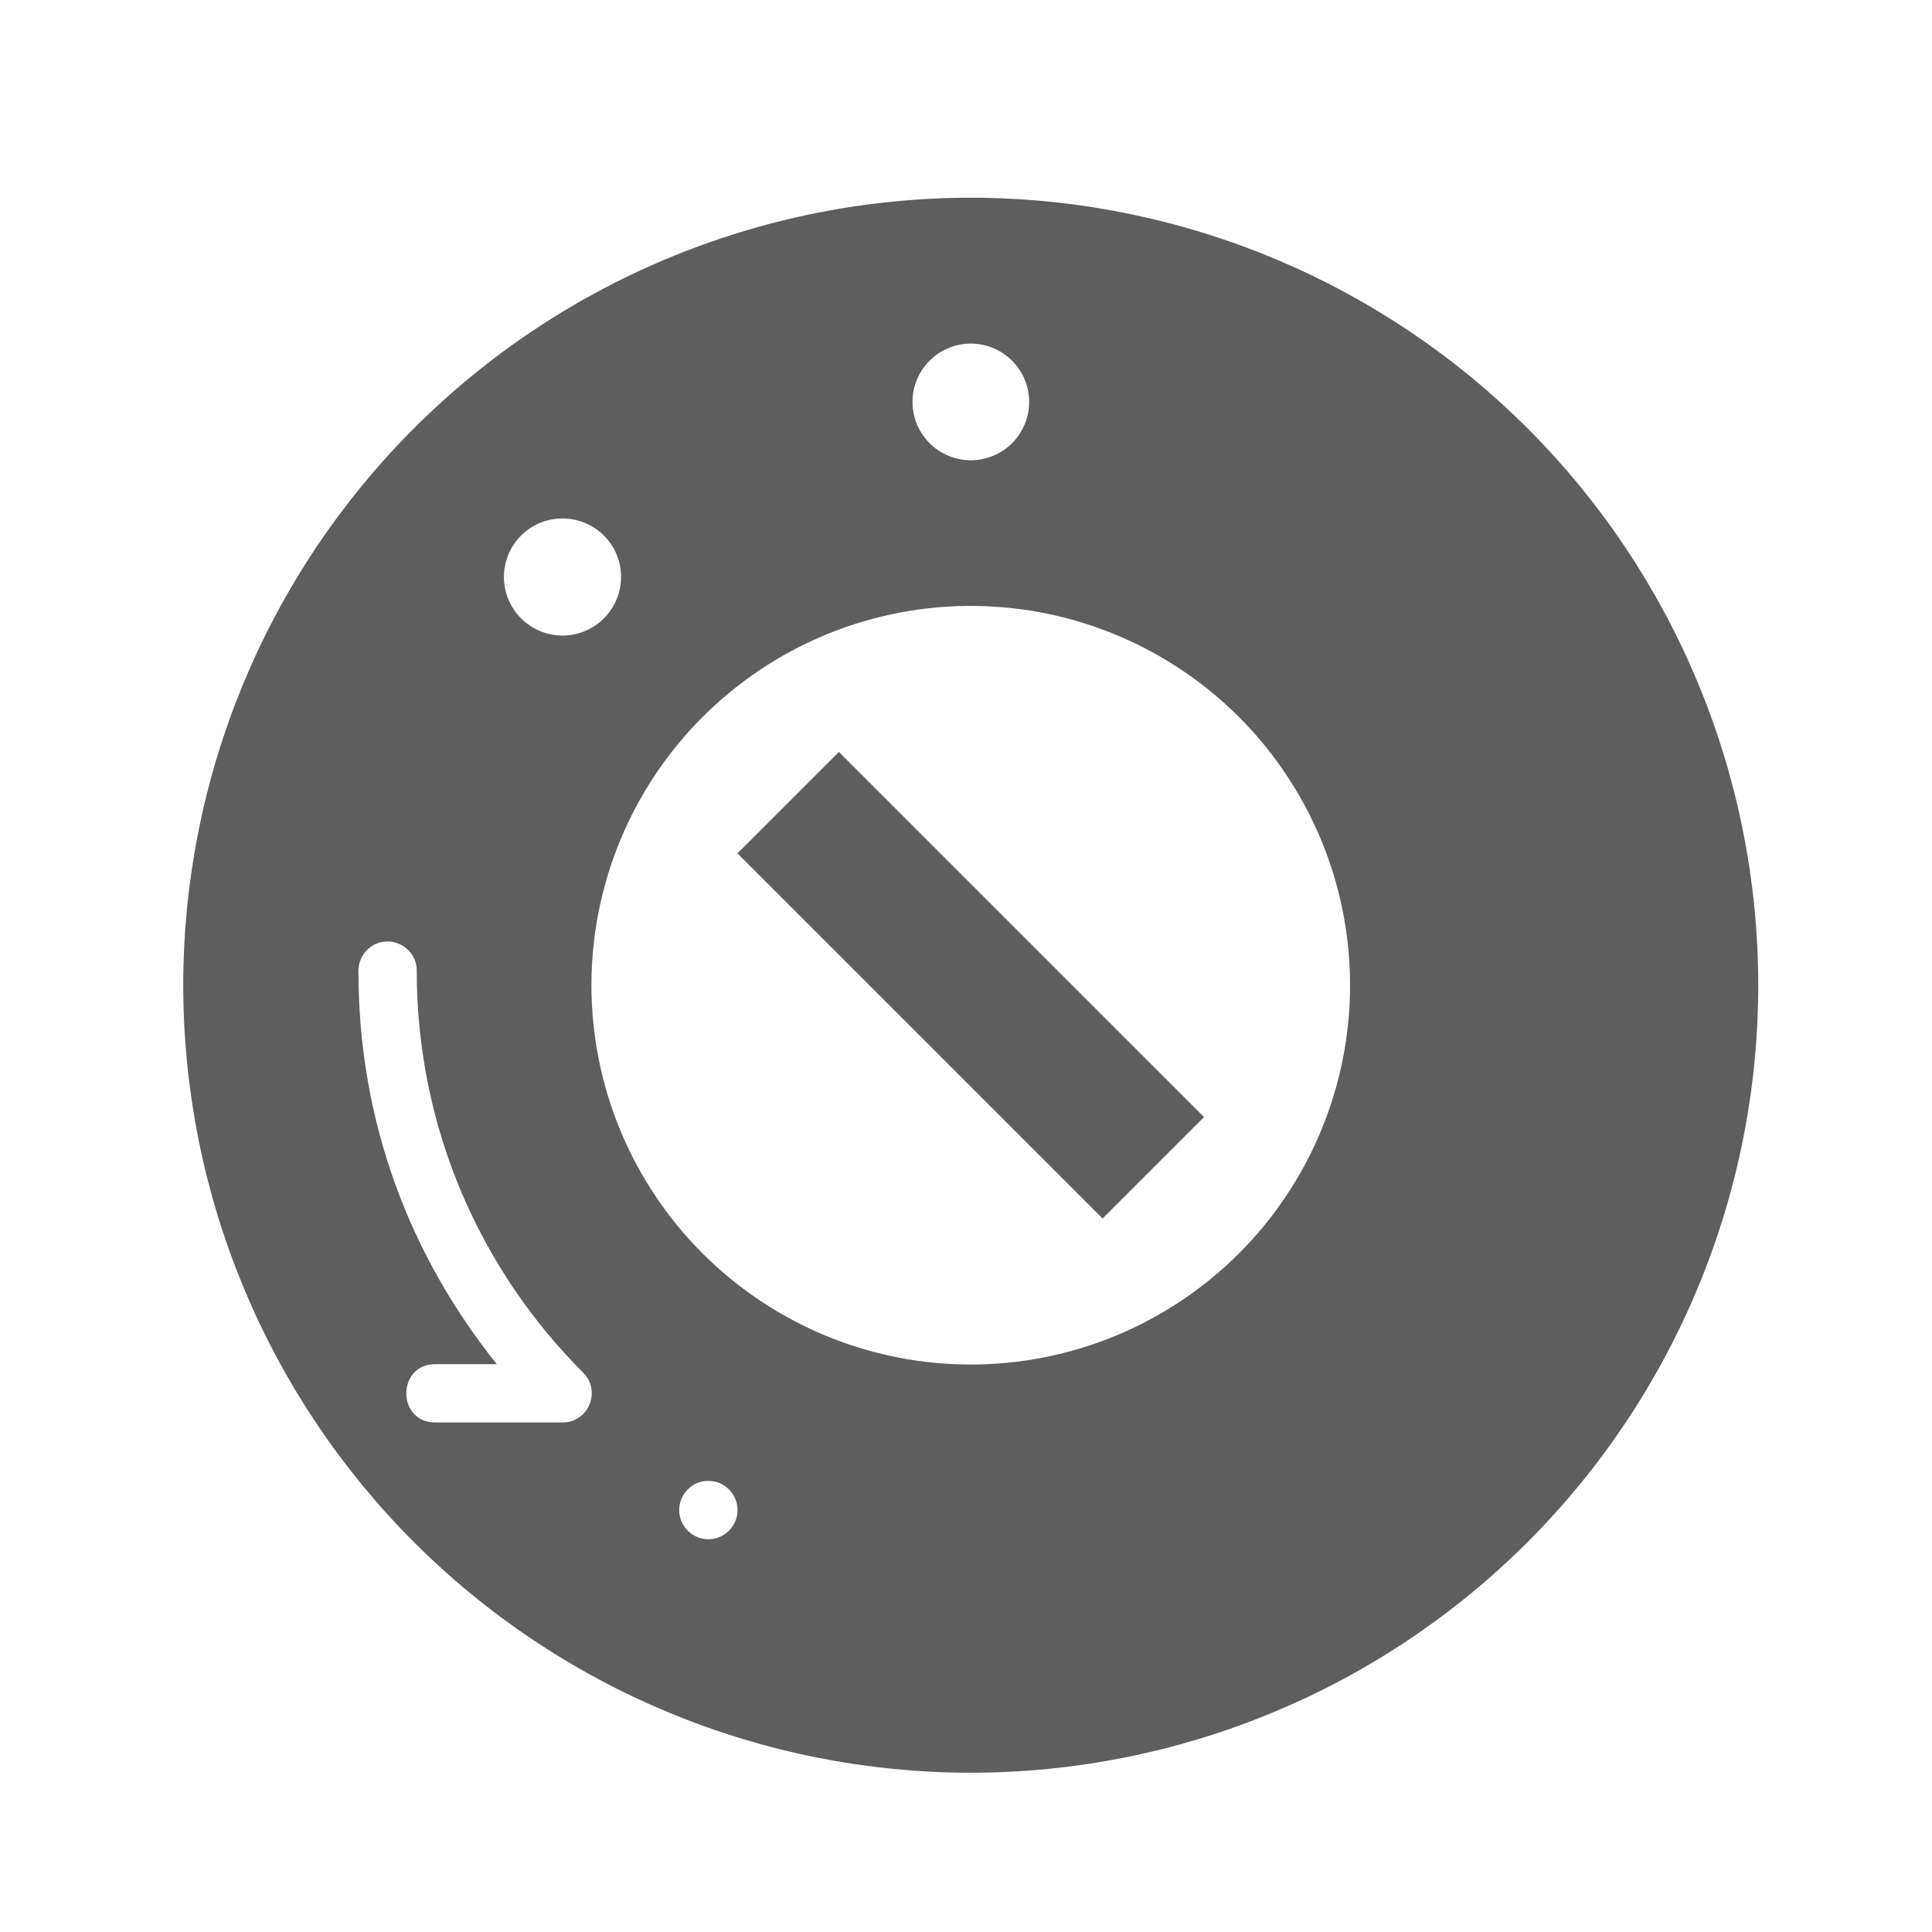 <svg xmlns="http://www.w3.org/2000/svg" xmlns:xlink="http://www.w3.org/1999/xlink" width="250" zoomAndPan="magnify" viewBox="0 0 187.5 187.5" height="250" preserveAspectRatio="xMidYMid meet" version="1.0"><path fill="#5e5e5e" d="M 95.332 19.195 C 92.785 19.16 90.238 19.25 87.699 19.469 C 85.156 19.684 82.633 20.027 80.129 20.496 C 77.621 20.969 75.145 21.559 72.699 22.281 C 70.25 22.996 67.848 23.836 65.484 24.793 C 63.121 25.754 60.812 26.824 58.555 28.016 C 56.301 29.203 54.109 30.504 51.984 31.914 C 49.859 33.32 47.809 34.832 45.836 36.445 C 43.859 38.062 41.973 39.77 40.168 41.574 C 39.285 42.457 38.422 43.363 37.582 44.289 C 36.742 45.219 35.926 46.164 35.133 47.133 C 34.34 48.098 33.57 49.086 32.824 50.09 C 32.078 51.094 31.359 52.113 30.664 53.156 C 29.969 54.195 29.301 55.25 28.656 56.324 C 28.016 57.398 27.398 58.484 26.809 59.59 C 26.219 60.691 25.656 61.809 25.121 62.938 C 24.586 64.07 24.082 65.215 23.602 66.367 C 23.125 67.523 22.672 68.691 22.25 69.867 C 21.832 71.047 21.438 72.234 21.074 73.43 C 20.711 74.629 20.379 75.832 20.074 77.047 C 19.77 78.258 19.496 79.48 19.254 80.707 C 19.008 81.934 18.797 83.164 18.613 84.402 C 18.43 85.641 18.273 86.879 18.152 88.125 C 18.031 89.371 17.938 90.617 17.875 91.867 C 17.816 93.113 17.785 94.363 17.785 95.613 C 17.785 96.867 17.816 98.117 17.875 99.367 C 17.938 100.617 18.031 101.863 18.152 103.105 C 18.273 104.352 18.43 105.594 18.613 106.828 C 18.797 108.066 19.008 109.301 19.254 110.527 C 19.496 111.754 19.77 112.973 20.074 114.188 C 20.379 115.398 20.711 116.605 21.074 117.801 C 21.438 119 21.832 120.188 22.25 121.363 C 22.672 122.543 23.125 123.707 23.602 124.863 C 24.082 126.02 24.586 127.16 25.121 128.293 C 25.656 129.422 26.219 130.539 26.809 131.645 C 27.398 132.746 28.016 133.836 28.656 134.906 C 29.301 135.98 29.969 137.035 30.664 138.078 C 31.359 139.117 32.078 140.141 32.824 141.145 C 33.57 142.148 34.34 143.133 35.133 144.102 C 35.926 145.066 36.742 146.016 37.582 146.941 C 38.422 147.867 39.285 148.773 40.168 149.656 C 41.055 150.543 41.957 151.406 42.887 152.246 C 43.812 153.086 44.758 153.902 45.727 154.695 C 46.691 155.488 47.68 156.258 48.684 157.004 C 49.688 157.746 50.711 158.469 51.75 159.164 C 52.789 159.859 53.848 160.527 54.918 161.168 C 55.992 161.812 57.082 162.43 58.184 163.02 C 59.285 163.609 60.402 164.172 61.535 164.707 C 62.664 165.238 63.809 165.746 64.965 166.223 C 66.121 166.703 67.285 167.152 68.465 167.574 C 69.641 167.996 70.828 168.387 72.023 168.75 C 73.223 169.113 74.426 169.449 75.641 169.754 C 76.855 170.055 78.074 170.332 79.301 170.574 C 80.527 170.816 81.758 171.031 82.996 171.215 C 84.234 171.398 85.477 171.551 86.719 171.676 C 87.965 171.797 89.211 171.891 90.461 171.949 C 91.711 172.012 92.961 172.043 94.211 172.043 C 95.461 172.043 96.711 172.012 97.961 171.949 C 99.211 171.891 100.457 171.797 101.703 171.676 C 102.945 171.551 104.188 171.398 105.426 171.215 C 106.664 171.031 107.895 170.816 109.121 170.574 C 110.348 170.332 111.566 170.055 112.781 169.754 C 113.996 169.449 115.199 169.113 116.398 168.75 C 117.594 168.387 118.781 167.996 119.957 167.574 C 121.137 167.152 122.305 166.703 123.457 166.223 C 124.613 165.746 125.758 165.238 126.887 164.707 C 128.02 164.172 129.137 163.609 130.238 163.02 C 131.34 162.43 132.43 161.812 133.504 161.168 C 134.574 160.527 135.633 159.859 136.672 159.164 C 137.711 158.469 138.734 157.746 139.738 157.004 C 140.742 156.258 141.73 155.488 142.695 154.695 C 143.664 153.902 144.609 153.086 145.535 152.246 C 146.465 151.406 147.367 150.543 148.254 149.656 C 149.137 148.773 150 147.867 150.84 146.941 C 151.68 146.016 152.496 145.066 153.289 144.098 C 154.082 143.133 154.852 142.148 155.598 141.145 C 156.344 140.137 157.062 139.113 157.758 138.074 C 158.453 137.035 159.121 135.98 159.766 134.906 C 160.406 133.832 161.023 132.746 161.613 131.641 C 162.203 130.539 162.766 129.422 163.301 128.293 C 163.836 127.16 164.34 126.016 164.82 124.863 C 165.297 123.707 165.75 122.539 166.172 121.363 C 166.59 120.184 166.984 118.996 167.348 117.801 C 167.711 116.605 168.043 115.398 168.348 114.188 C 168.652 112.973 168.926 111.754 169.168 110.523 C 169.414 109.297 169.625 108.066 169.809 106.828 C 169.992 105.594 170.148 104.352 170.27 103.105 C 170.391 101.863 170.484 100.613 170.547 99.367 C 170.605 98.117 170.637 96.867 170.637 95.613 C 170.637 94.363 170.605 93.113 170.547 91.863 C 170.484 90.613 170.391 89.367 170.27 88.125 C 170.148 86.879 169.992 85.637 169.809 84.402 C 169.625 83.164 169.414 81.93 169.168 80.703 C 168.926 79.477 168.652 78.258 168.348 77.043 C 168.043 75.832 167.711 74.629 167.348 73.43 C 166.984 72.234 166.59 71.047 166.172 69.867 C 165.75 68.691 165.297 67.523 164.82 66.367 C 164.34 65.211 163.836 64.07 163.301 62.938 C 162.766 61.809 162.203 60.691 161.613 59.586 C 161.023 58.484 160.406 57.395 159.766 56.324 C 159.121 55.25 158.453 54.195 157.758 53.152 C 157.062 52.113 156.344 51.094 155.598 50.09 C 154.852 49.082 154.082 48.098 153.289 47.133 C 152.496 46.164 151.68 45.219 150.84 44.289 C 150 43.363 149.137 42.457 148.254 41.574 C 144.773 38.09 140.988 34.977 136.906 32.227 C 132.82 29.473 128.512 27.141 123.977 25.223 C 119.441 23.305 114.766 21.84 109.945 20.828 C 105.129 19.812 100.258 19.27 95.332 19.195 Z M 94.219 33.348 C 94.59 33.348 94.957 33.383 95.32 33.457 C 95.688 33.527 96.039 33.637 96.383 33.777 C 96.727 33.922 97.051 34.094 97.363 34.301 C 97.672 34.508 97.957 34.742 98.219 35.004 C 98.48 35.27 98.715 35.555 98.922 35.863 C 99.129 36.172 99.305 36.496 99.445 36.84 C 99.59 37.184 99.695 37.539 99.77 37.902 C 99.84 38.27 99.879 38.637 99.879 39.008 C 99.879 39.379 99.84 39.746 99.77 40.113 C 99.695 40.477 99.59 40.832 99.445 41.172 C 99.305 41.516 99.129 41.844 98.922 42.152 C 98.715 42.461 98.48 42.746 98.219 43.012 C 97.957 43.273 97.672 43.508 97.363 43.715 C 97.051 43.918 96.727 44.094 96.383 44.234 C 96.039 44.379 95.688 44.484 95.32 44.559 C 94.957 44.633 94.59 44.668 94.219 44.668 C 93.844 44.668 93.477 44.633 93.113 44.559 C 92.75 44.484 92.395 44.379 92.051 44.234 C 91.707 44.094 91.383 43.918 91.07 43.715 C 90.762 43.508 90.477 43.273 90.215 43.012 C 89.953 42.746 89.719 42.461 89.512 42.152 C 89.305 41.844 89.129 41.516 88.988 41.176 C 88.844 40.832 88.738 40.477 88.664 40.113 C 88.594 39.746 88.559 39.379 88.559 39.008 C 88.559 38.637 88.594 38.27 88.664 37.902 C 88.738 37.539 88.844 37.184 88.988 36.844 C 89.129 36.496 89.305 36.172 89.512 35.863 C 89.719 35.555 89.953 35.27 90.215 35.004 C 90.477 34.742 90.762 34.508 91.07 34.301 C 91.383 34.094 91.707 33.922 92.051 33.777 C 92.395 33.637 92.75 33.527 93.113 33.457 C 93.477 33.383 93.844 33.348 94.219 33.348 Z M 54.672 50.316 C 55.41 50.328 56.121 50.477 56.801 50.762 C 57.484 51.051 58.086 51.453 58.609 51.977 C 58.871 52.238 59.109 52.527 59.316 52.836 C 59.523 53.145 59.699 53.473 59.84 53.816 C 59.984 54.164 60.094 54.52 60.164 54.883 C 60.238 55.25 60.273 55.621 60.273 55.992 C 60.273 56.367 60.238 56.734 60.164 57.102 C 60.094 57.469 59.984 57.824 59.84 58.168 C 59.699 58.512 59.523 58.84 59.316 59.152 C 59.109 59.461 58.871 59.75 58.609 60.012 C 58.344 60.277 58.059 60.512 57.746 60.719 C 57.438 60.926 57.109 61.102 56.766 61.246 C 56.422 61.387 56.066 61.496 55.699 61.57 C 55.332 61.641 54.965 61.68 54.59 61.68 C 54.215 61.68 53.848 61.641 53.48 61.57 C 53.113 61.496 52.758 61.387 52.414 61.246 C 52.07 61.102 51.742 60.926 51.434 60.719 C 51.121 60.512 50.836 60.277 50.57 60.012 C 50.309 59.75 50.07 59.461 49.863 59.152 C 49.656 58.84 49.48 58.512 49.34 58.168 C 49.195 57.824 49.086 57.469 49.016 57.102 C 48.941 56.734 48.906 56.367 48.906 55.992 C 48.906 55.621 48.941 55.25 49.016 54.883 C 49.086 54.52 49.195 54.164 49.34 53.816 C 49.48 53.473 49.656 53.145 49.863 52.836 C 50.07 52.527 50.309 52.238 50.57 51.977 C 51.113 51.434 51.742 51.02 52.453 50.73 C 53.164 50.441 53.906 50.305 54.672 50.316 Z M 94.746 58.809 C 97.117 58.844 99.465 59.102 101.785 59.59 C 104.109 60.078 106.359 60.785 108.547 61.711 C 110.73 62.633 112.805 63.758 114.773 65.082 C 116.742 66.406 118.562 67.91 120.238 69.586 C 121.094 70.438 121.902 71.332 122.668 72.262 C 123.43 73.195 124.148 74.16 124.816 75.164 C 125.488 76.164 126.105 77.199 126.676 78.262 C 127.242 79.324 127.758 80.414 128.219 81.527 C 128.684 82.641 129.086 83.773 129.438 84.93 C 129.789 86.082 130.078 87.25 130.316 88.434 C 130.551 89.617 130.727 90.809 130.844 92.008 C 130.965 93.207 131.023 94.41 131.023 95.613 C 131.023 96.82 130.965 98.023 130.844 99.223 C 130.727 100.422 130.551 101.613 130.316 102.797 C 130.078 103.98 129.789 105.148 129.438 106.301 C 129.086 107.453 128.684 108.59 128.219 109.703 C 127.758 110.816 127.242 111.906 126.676 112.969 C 126.105 114.031 125.488 115.066 124.816 116.066 C 124.148 117.07 123.43 118.035 122.668 118.969 C 121.902 119.898 121.094 120.793 120.238 121.645 C 119.387 122.496 118.496 123.305 117.562 124.07 C 116.633 124.836 115.664 125.551 114.66 126.223 C 113.66 126.891 112.625 127.512 111.562 128.078 C 110.5 128.648 109.41 129.164 108.297 129.625 C 107.184 130.086 106.051 130.492 104.898 130.84 C 103.742 131.191 102.574 131.484 101.395 131.719 C 100.211 131.953 99.02 132.133 97.82 132.25 C 96.621 132.367 95.418 132.426 94.211 132.426 C 93.004 132.426 91.805 132.367 90.602 132.25 C 89.402 132.133 88.211 131.957 87.031 131.719 C 85.848 131.484 84.68 131.191 83.527 130.84 C 82.371 130.492 81.238 130.086 80.125 129.625 C 79.012 129.164 77.922 128.648 76.859 128.078 C 75.797 127.512 74.762 126.891 73.762 126.223 C 72.758 125.551 71.789 124.836 70.859 124.07 C 69.926 123.305 69.035 122.496 68.184 121.645 C 67.328 120.793 66.52 119.902 65.758 118.969 C 64.992 118.035 64.273 117.07 63.605 116.066 C 62.934 115.062 62.316 114.031 61.746 112.969 C 61.18 111.906 60.664 110.816 60.203 109.703 C 59.742 108.59 59.336 107.457 58.984 106.301 C 58.637 105.148 58.344 103.98 58.105 102.797 C 57.871 101.613 57.695 100.422 57.578 99.223 C 57.457 98.023 57.398 96.82 57.398 95.613 C 57.398 94.41 57.457 93.207 57.578 92.008 C 57.695 90.809 57.871 89.617 58.105 88.434 C 58.344 87.25 58.637 86.082 58.984 84.93 C 59.336 83.777 59.742 82.641 60.203 81.527 C 60.664 80.414 61.18 79.324 61.746 78.262 C 62.316 77.199 62.934 76.168 63.605 75.164 C 64.273 74.16 64.992 73.195 65.758 72.262 C 66.52 71.332 67.328 70.438 68.184 69.586 C 69.922 67.844 71.82 66.297 73.871 64.934 C 75.926 63.574 78.09 62.43 80.371 61.504 C 82.652 60.578 85.004 59.891 87.426 59.434 C 89.844 58.98 92.285 58.77 94.746 58.809 Z M 37.57 91.363 C 39.164 91.363 40.465 92.633 40.445 94.227 C 40.445 109.473 46.613 123.234 56.598 133.219 C 58.379 135 57.117 138.047 54.594 138.051 L 42.301 138.051 C 38.477 138.113 38.477 132.332 42.301 132.391 L 48.215 132.391 C 39.793 121.879 34.785 108.914 34.785 94.238 C 34.785 92.68 36.012 91.375 37.57 91.375 Z M 68.777 143.723 C 69.547 143.73 70.203 144.008 70.746 144.551 C 71.012 144.816 71.219 145.121 71.359 145.469 C 71.504 145.816 71.574 146.176 71.574 146.551 C 71.574 146.926 71.504 147.289 71.359 147.633 C 71.219 147.98 71.012 148.285 70.746 148.551 C 70.48 148.816 70.176 149.023 69.828 149.164 C 69.48 149.309 69.121 149.383 68.746 149.383 C 68.371 149.383 68.012 149.309 67.664 149.164 C 67.316 149.023 67.012 148.816 66.746 148.551 C 66.48 148.285 66.273 147.98 66.133 147.633 C 65.988 147.289 65.918 146.926 65.918 146.551 C 65.918 146.176 65.988 145.816 66.133 145.469 C 66.273 145.121 66.48 144.816 66.746 144.551 C 67.305 143.988 67.984 143.711 68.777 143.723 Z M 68.777 143.723 " fill-opacity="1" fill-rule="nonzero"/><path fill="#5e5e5e" d="M 71.57 82.816 L 81.414 72.973 L 116.852 108.41 L 107.008 118.254 Z M 71.57 82.816 " fill-opacity="1" fill-rule="nonzero"/></svg>